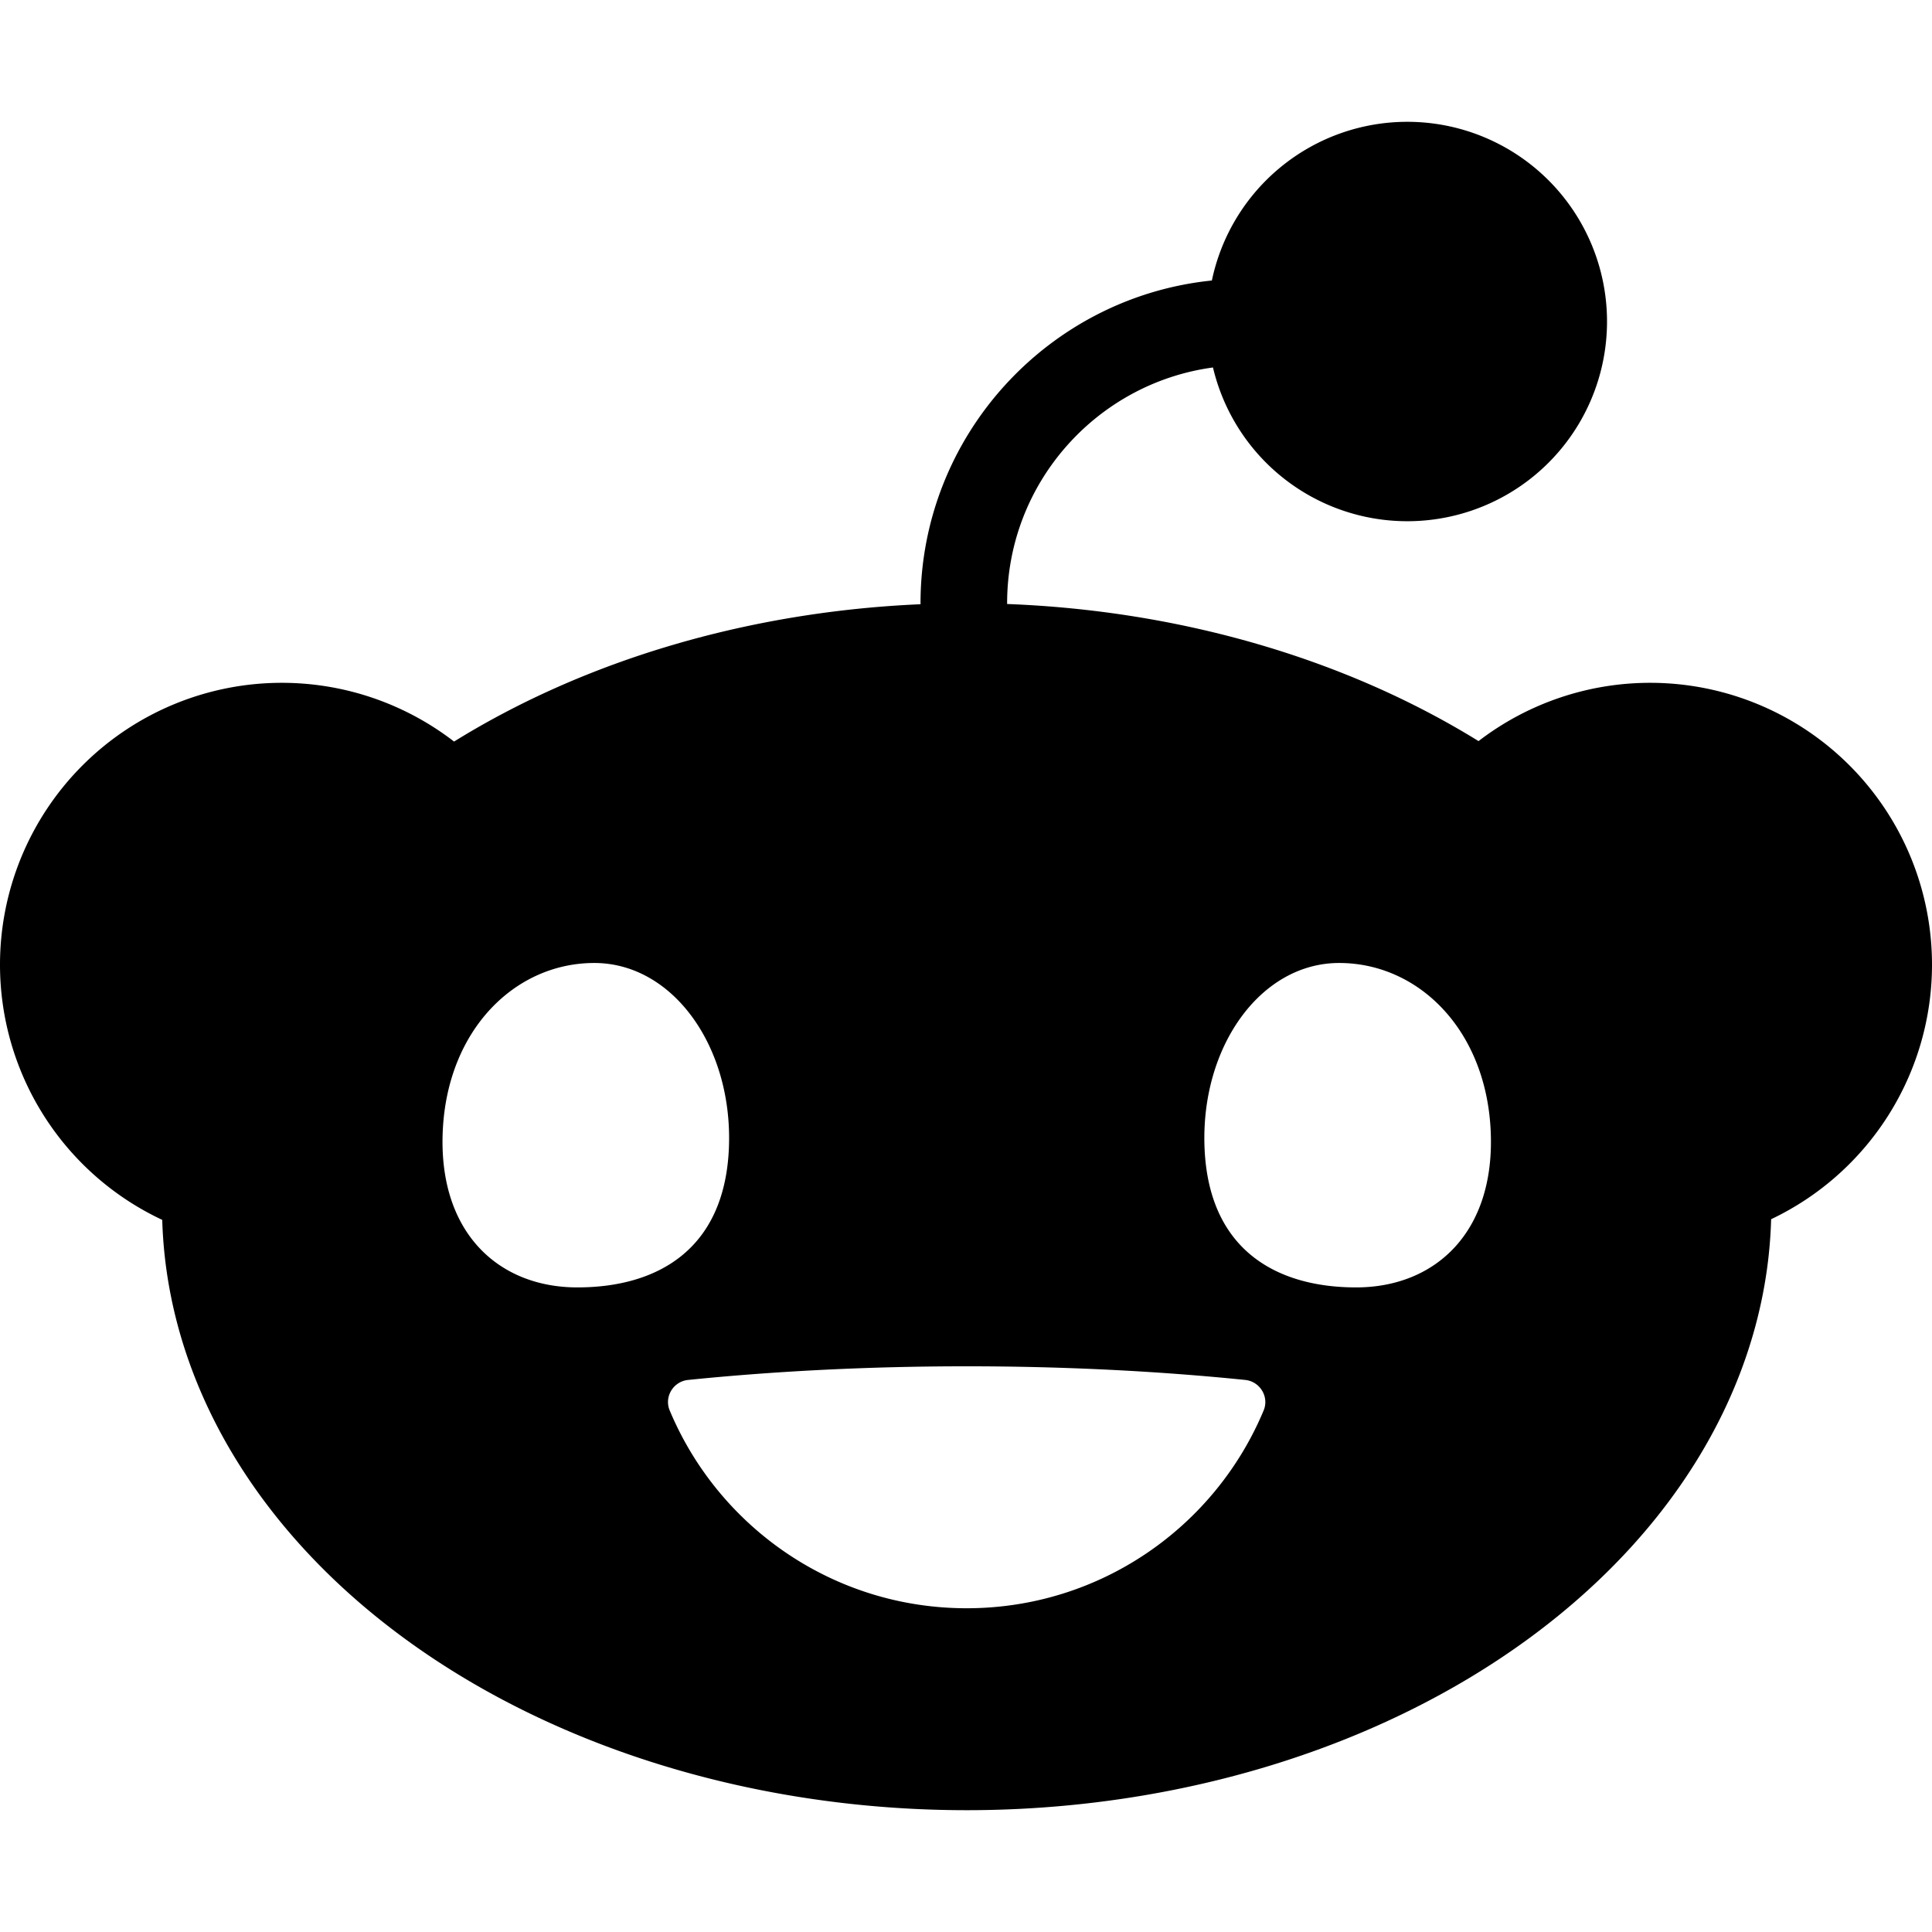 <?xml version="1.0" encoding="UTF-8" standalone="no"?>
<svg
   width="512"
   height="512"
   viewBox="0 0 3456 3456"
   xml:space="preserve"
   version="1.1"
   id="svg31"
   sodipodi:docname="redit-icon.svg"
   inkscape:version="1.4.2 (1:1.4.2+202505120737+ebf0e940d0)"
   xmlns:inkscape="http://www.inkscape.org/namespaces/inkscape"
   xmlns:sodipodi="http://sodipodi.sourceforge.net/DTD/sodipodi-0.dtd"
   xmlns:xlink="http://www.w3.org/1999/xlink"
   xmlns="http://www.w3.org/2000/svg"
   xmlns:svg="http://www.w3.org/2000/svg"><sodipodi:namedview
   id="namedview31"
   pagecolor="#ffffff"
   bordercolor="#000000"
   borderopacity="0.25"
   inkscape:showpageshadow="2"
   inkscape:pageopacity="0.0"
   inkscape:pagecheckerboard="0"
   inkscape:deskcolor="#d1d1d1"
   inkscape:zoom="0.5834961"
   inkscape:cx="489.29205"
   inkscape:cy="167.09623"
   inkscape:window-width="2560"
   inkscape:window-height="1403"
   inkscape:window-x="0"
   inkscape:window-y="0"
   inkscape:window-maximized="1"
   inkscape:current-layer="svg31" />
    <defs
   id="defs26"><radialGradient
     id="snoo-radial-gradient"
     cx="169.75"
     cy="92.19"
     r="50.98"
     fx="169.75"
     fy="92.19"
     gradientTransform="matrix(1,0,0,0.87,0,11.64)"
     gradientUnits="userSpaceOnUse"><stop
       offset="0"
       stop-color="#feffff"
       id="stop1" /><stop
       offset=".4"
       stop-color="#feffff"
       id="stop2" /><stop
       offset=".51"
       stop-color="#f9fcfc"
       id="stop3" /><stop
       offset=".62"
       stop-color="#edf3f5"
       id="stop4" /><stop
       offset=".7"
       stop-color="#dee9ec"
       id="stop5" /><stop
       offset=".72"
       stop-color="#d8e4e8"
       id="stop6" /><stop
       offset=".76"
       stop-color="#ccd8df"
       id="stop7" /><stop
       offset=".8"
       stop-color="#c8d5dd"
       id="stop8" /><stop
       offset=".83"
       stop-color="#ccd6de"
       id="stop9" /><stop
       offset=".85"
       stop-color="#d8dbe2"
       id="stop10" /><stop
       offset=".88"
       stop-color="#ede3e9"
       id="stop11" /><stop
       offset=".9"
       stop-color="#ffebef"
       id="stop12" /></radialGradient><radialGradient
     xlink:href="#snoo-radial-gradient"
     id="snoo-radial-gradient-2"
     cx="47.31"
     r="50.98"
     fx="47.31" /><radialGradient
     xlink:href="#snoo-radial-gradient"
     id="snoo-radial-gradient-3"
     cx="109.61"
     cy="85.59"
     r="153.78"
     fx="109.61"
     fy="85.59"
     gradientTransform="matrix(1,0,0,0.7,0,25.56)" /><radialGradient
     id="snoo-radial-gradient-4"
     cx="-6.01"
     cy="64.68"
     r="12.85"
     fx="-6.01"
     fy="64.68"
     gradientTransform="matrix(1.07,0,0,1.55,81.08,27.26)"
     gradientUnits="userSpaceOnUse"><stop
       offset="0"
       stop-color="#f60"
       id="stop13" /><stop
       offset=".5"
       stop-color="#ff4500"
       id="stop14" /><stop
       offset=".7"
       stop-color="#fc4301"
       id="stop15" /><stop
       offset=".82"
       stop-color="#f43f07"
       id="stop16" /><stop
       offset=".92"
       stop-color="#e53812"
       id="stop17" /><stop
       offset="1"
       stop-color="#d4301f"
       id="stop18" /></radialGradient><radialGradient
     xlink:href="#snoo-radial-gradient-4"
     id="snoo-radial-gradient-5"
     cx="-73.55"
     cy="64.68"
     r="12.85"
     fx="-73.55"
     fy="64.68"
     gradientTransform="matrix(-1.07,0,0,1.55,62.87,27.26)" /><radialGradient
     id="snoo-radial-gradient-6"
     cx="107.93"
     cy="166.96"
     r="45.3"
     fx="107.93"
     fy="166.96"
     gradientTransform="matrix(1,0,0,0.66,0,57.4)"
     gradientUnits="userSpaceOnUse"><stop
       offset="0"
       stop-color="#172e35"
       id="stop19" /><stop
       offset=".29"
       stop-color="#0e1c21"
       id="stop20" /><stop
       offset=".73"
       stop-color="#030708"
       id="stop21" /><stop
       offset="1"
       id="stop22" /></radialGradient><radialGradient
     xlink:href="#snoo-radial-gradient"
     id="snoo-radial-gradient-7"
     cx="147.88"
     cy="32.94"
     r="39.77"
     fx="147.88"
     fy="32.94"
     gradientTransform="matrix(1,0,0,0.98,0,0.54)" /><radialGradient
     id="snoo-radial-gradient-8"
     cx="131.31"
     cy="73.08"
     r="32.6"
     fx="131.31"
     fy="73.08"
     gradientUnits="userSpaceOnUse"><stop
       offset=".48"
       stop-color="#7a9299"
       id="stop23" /><stop
       offset=".67"
       stop-color="#172e35"
       id="stop24" /><stop
       offset=".75"
       id="stop25" /><stop
       offset=".82"
       stop-color="#172e35"
       id="stop26" /></radialGradient><style
     id="style26">.snoo-cls-11,.snoo-cls-9{stroke-width:0}.snoo-cls-9{fill:#842123}.snoo-cls-11{fill:#ffc49c}</style></defs><path
   id="circle26"
   style="fill:#000000;stroke-width:0"
   d="M 2517.434 217.898 A 357.235 357.235 0 0 0 2167.818 501.781 C 1875.531 531.614 1646.644 779.285 1646.644 1079.301 C 1646.644 1079.83 1646.65 1080.348 1646.67 1080.87 A 1439.334 1079.5 0 0 0 812.241 1326.52 A 504.167 504.167 0 0 0 504.167 1221.434 A 504.167 504.167 0 0 0 0 1725.601 A 504.167 504.167 0 0 0 290.21 2182.122 A 1439.334 1079.5 0 0 0 1729.2 3238.102 A 1439.334 1079.5 0 0 0 3168.229 2180.962 A 504.167 504.167 0 0 0 3456 1725.601 A 504.167 504.167 0 0 0 2951.833 1221.434 A 504.167 504.167 0 0 0 2644.827 1325.689 A 1439.334 1079.5 0 0 0 1801.538 1080.461 C 1801.557 1080.009 1801.564 1079.561 1801.564 1079.103 C 1801.564 863.868 1962.143 685.448 2169.795 657.347 A 357.235 357.235 0 0 0 2517.434 932.37 A 357.235 357.235 0 0 0 2874.669 575.134 A 357.235 357.235 0 0 0 2517.434 217.898 z M 1063.112 1722.608 C 1204.395 1722.608 1312.099 1874.027 1303.792 2055.454 C 1295.395 2236.97 1174.058 2302.936 1032.724 2302.936 C 891.389 2302.936 783.635 2204.38 792.031 2022.864 C 800.427 1841.348 921.777 1722.608 1063.112 1722.608 z M 2395.485 1722.608 C 2536.82 1722.608 2658.17 1841.348 2666.566 2022.864 C 2674.963 2204.38 2567.208 2302.936 2425.874 2302.936 C 2284.539 2302.936 2163.202 2236.97 2154.806 2055.454 C 2146.498 1874.027 2254.203 1722.608 2395.485 1722.608 z M 1729.2 2444.067 C 1904.319 2444.067 2072.04 2452.664 2227.368 2468.456 C 2253.756 2471.055 2270.749 2498.646 2260.354 2523.234 C 2173.594 2730.938 1968.289 2876.871 1729.2 2876.871 C 1490.11 2876.871 1285.006 2730.938 1198.046 2523.234 C 1187.651 2498.646 1204.444 2471.055 1231.031 2468.456 C 1386.159 2452.664 1554.081 2444.067 1729.2 2444.067 z " />
  </svg>
